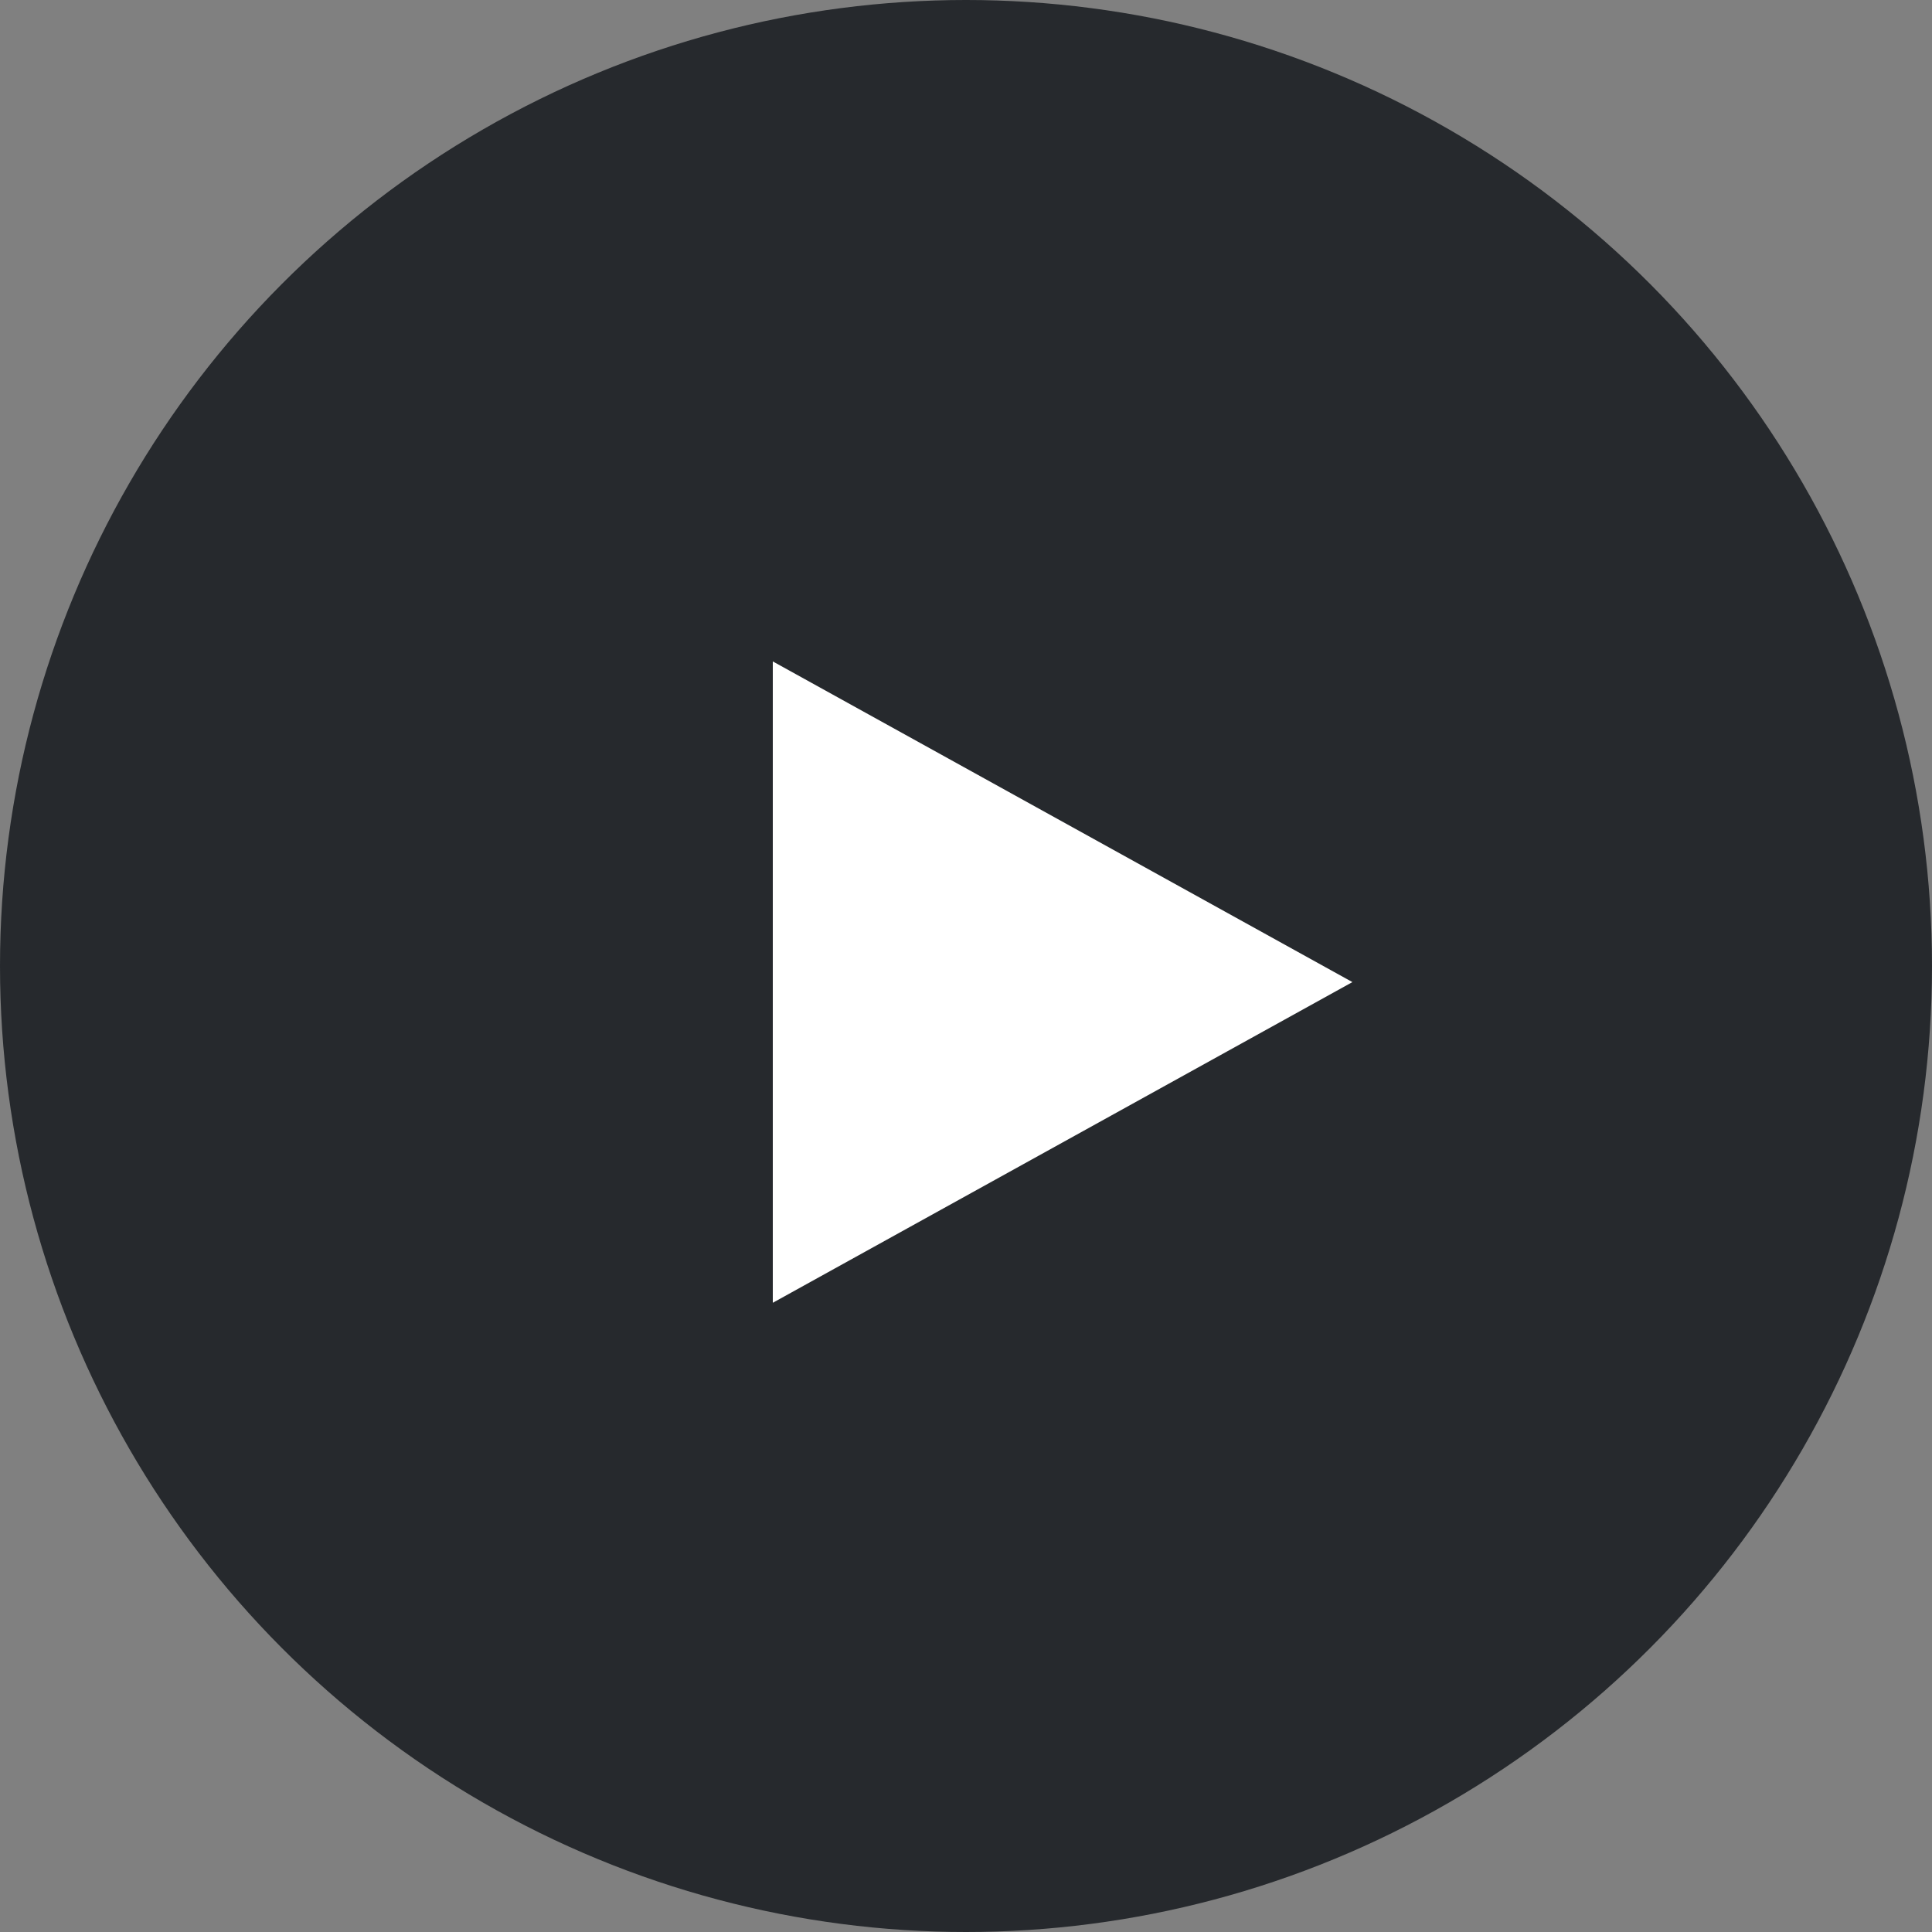 <svg width="60" height="60" viewBox="0 0 60 60" fill="none" xmlns="http://www.w3.org/2000/svg">
<rect x="0" y="0" width="60" height="60" fill="#808080" stroke="none"/>
<circle opacity="0.7" cx="30" cy="30" r="30" fill="#01050B"/>
<path d="M42 30.5L24 40.459L24 20.541L42 30.5Z" fill="white"/>
</svg>
